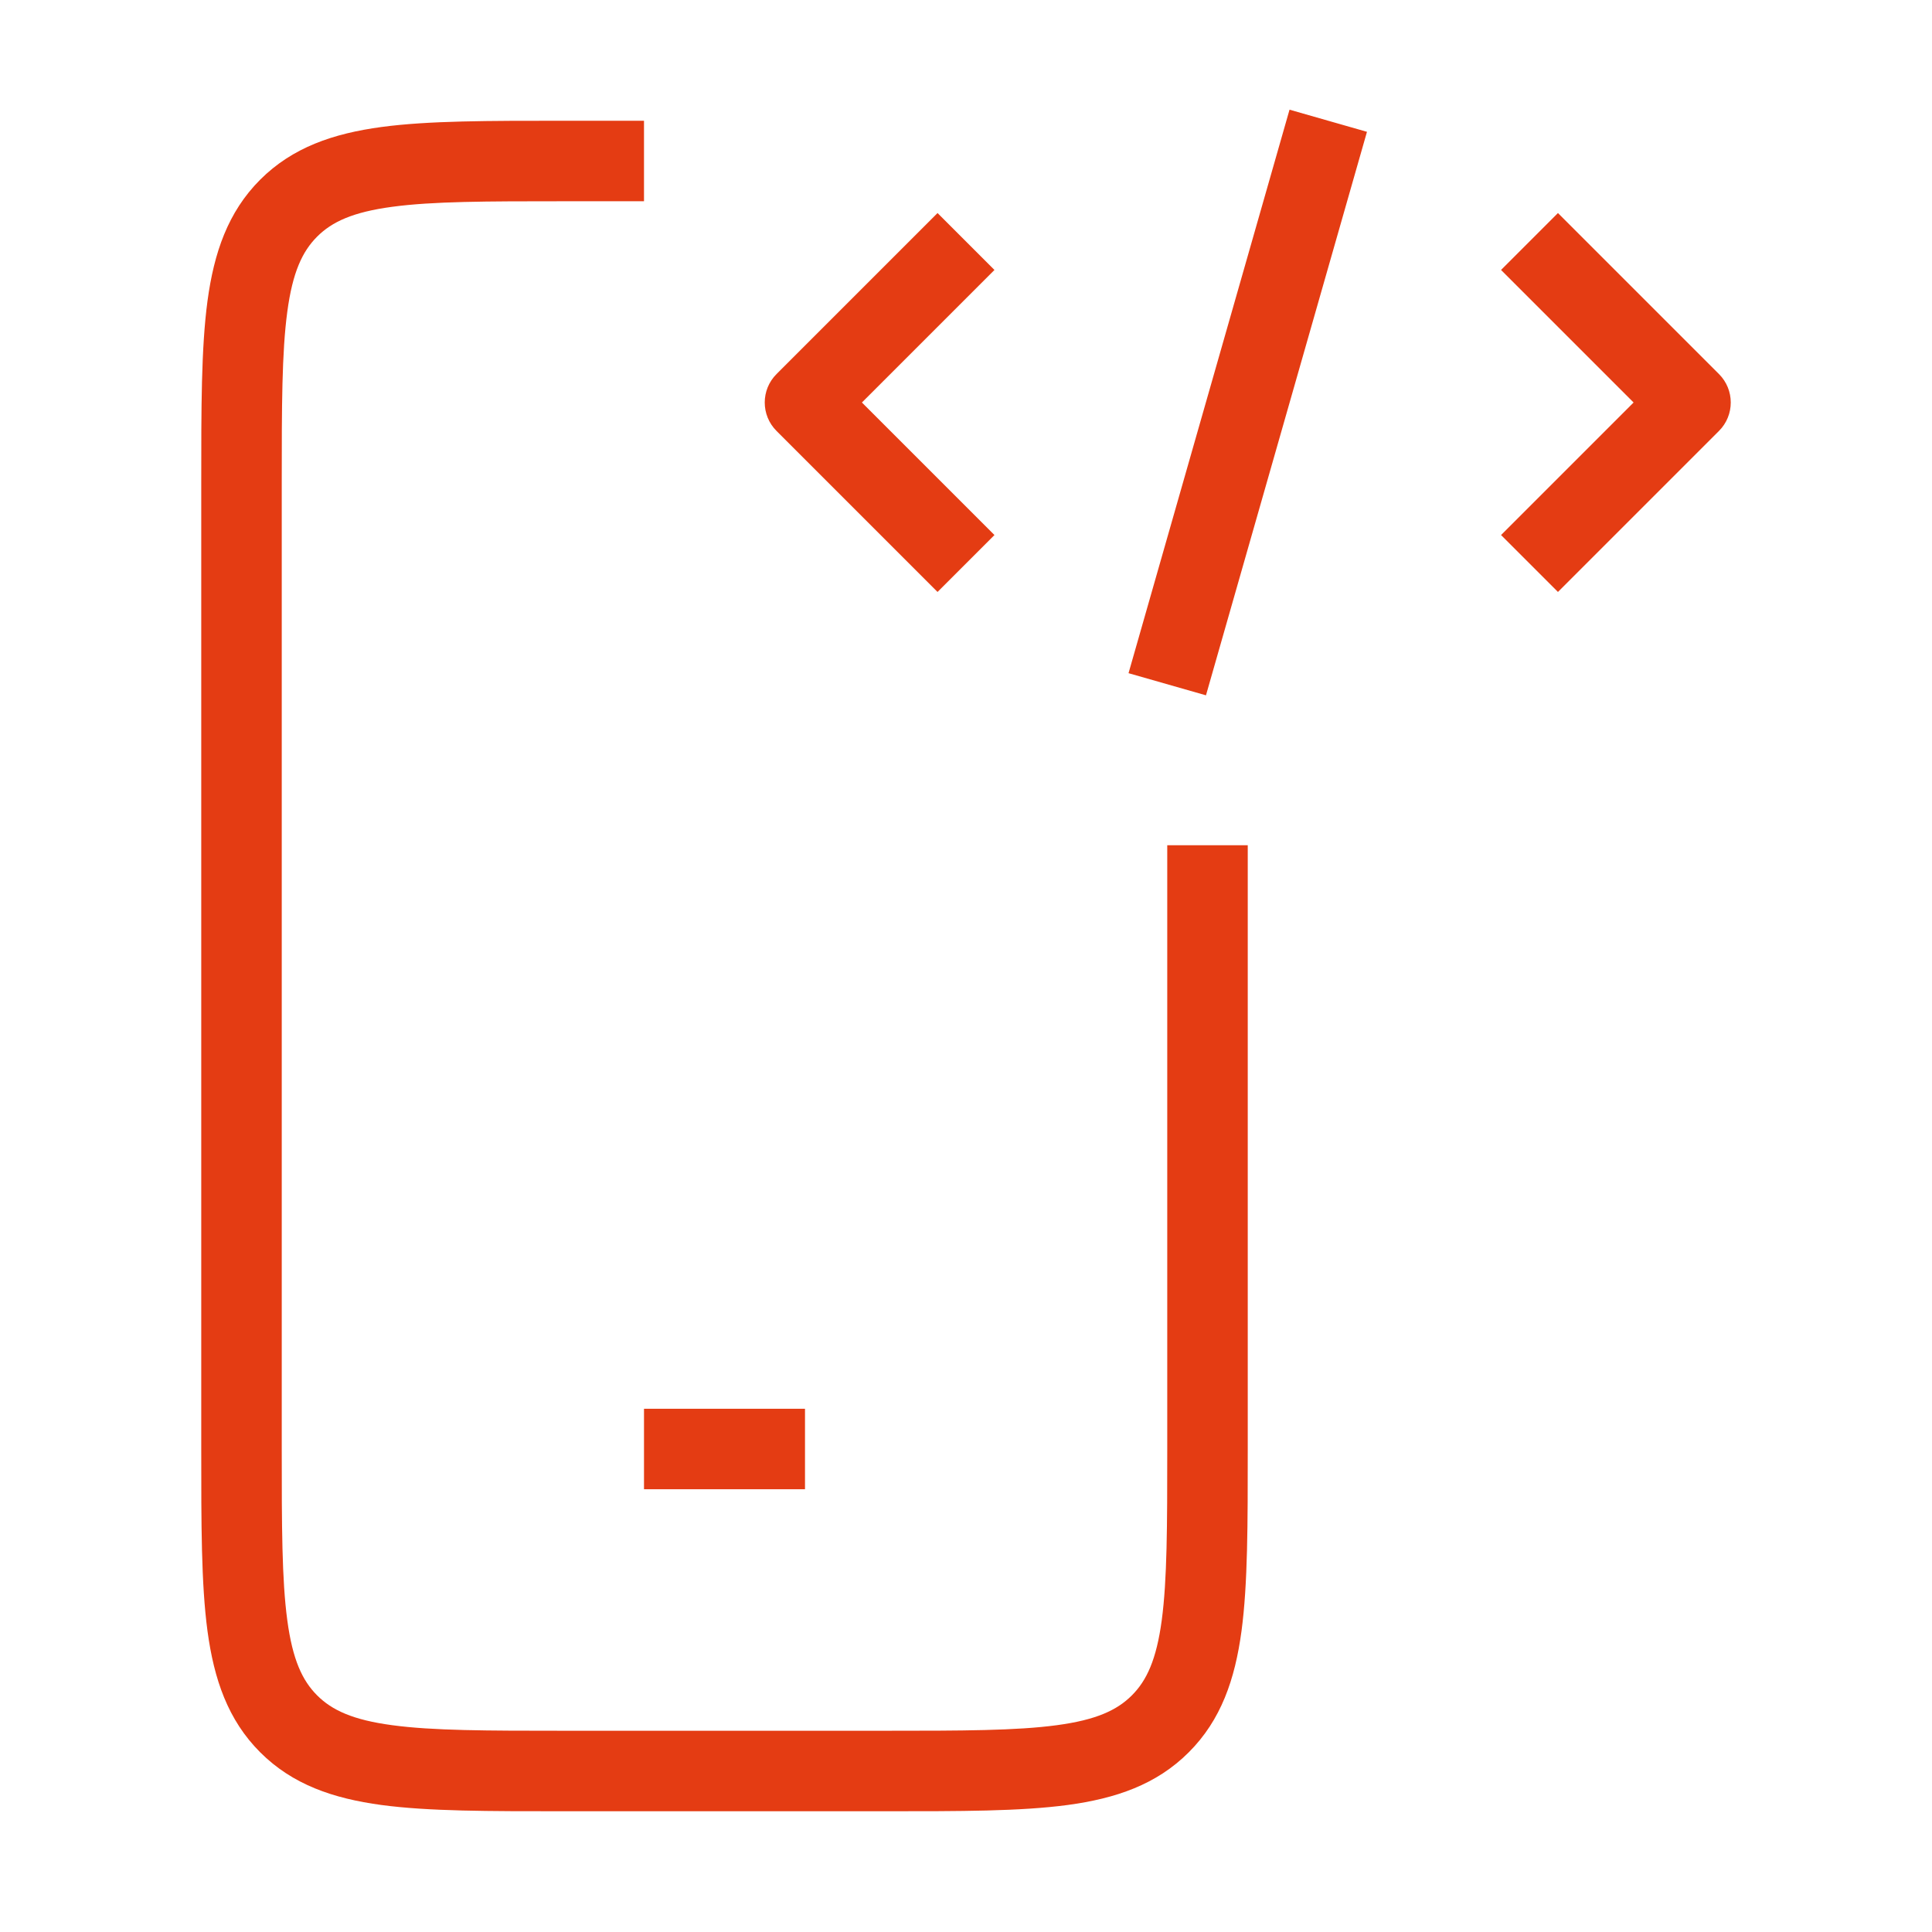 <svg width="48" height="48" viewBox="0 0 48 48" fill="none" xmlns="http://www.w3.org/2000/svg">
<path d="M20 10L19.293 9.293C18.902 9.683 18.902 10.317 19.293 10.707L20 10ZM42 10L42.707 10.707C43.098 10.317 43.098 9.683 42.707 9.293L42 10ZM29 21V36H31V21H29ZM22 43H14V45H22V43ZM7 36V12H5V36H7ZM14 43C12.086 43 10.751 42.998 9.744 42.862C8.766 42.731 8.248 42.49 7.879 42.121L6.464 43.535C7.267 44.338 8.278 44.683 9.478 44.845C10.649 45.002 12.143 45 14 45V43ZM5 36C5 37.857 4.998 39.351 5.155 40.522C5.317 41.722 5.662 42.733 6.464 43.535L7.879 42.121C7.51 41.752 7.269 41.234 7.138 40.256C7.002 39.249 7 37.914 7 36H5ZM29 36C29 37.914 28.998 39.249 28.863 40.256C28.731 41.234 28.49 41.752 28.121 42.121L29.535 43.535C30.338 42.733 30.683 41.722 30.845 40.522C31.002 39.351 31 37.857 31 36H29ZM22 45C23.857 45 25.351 45.002 26.522 44.845C27.723 44.683 28.733 44.338 29.535 43.535L28.121 42.121C27.752 42.49 27.234 42.731 26.256 42.862C25.249 42.998 23.914 43 22 43V45ZM14 3C12.143 3 10.649 2.998 9.478 3.155C8.278 3.317 7.267 3.662 6.464 4.464L7.879 5.879C8.248 5.51 8.766 5.269 9.744 5.138C10.751 5.002 12.086 5 14 5V3ZM7 12C7 10.086 7.002 8.751 7.138 7.744C7.269 6.766 7.51 6.248 7.879 5.879L6.464 4.464C5.662 5.267 5.317 6.278 5.155 7.478C4.998 8.649 5 10.143 5 12H7ZM14 5H16V3H14V5ZM16 37H20V35H16V37ZM23.293 5.293L19.293 9.293L20.707 10.707L24.707 6.707L23.293 5.293ZM19.293 10.707L23.293 14.707L24.707 13.293L20.707 9.293L19.293 10.707ZM37.293 6.707L41.293 10.707L42.707 9.293L38.707 5.293L37.293 6.707ZM41.293 9.293L37.293 13.293L38.707 14.707L42.707 10.707L41.293 9.293ZM32.038 2.725L28.038 16.725L29.962 17.275L33.962 3.275L32.038 2.725Z" fill="#E43C13"/>
</svg>

